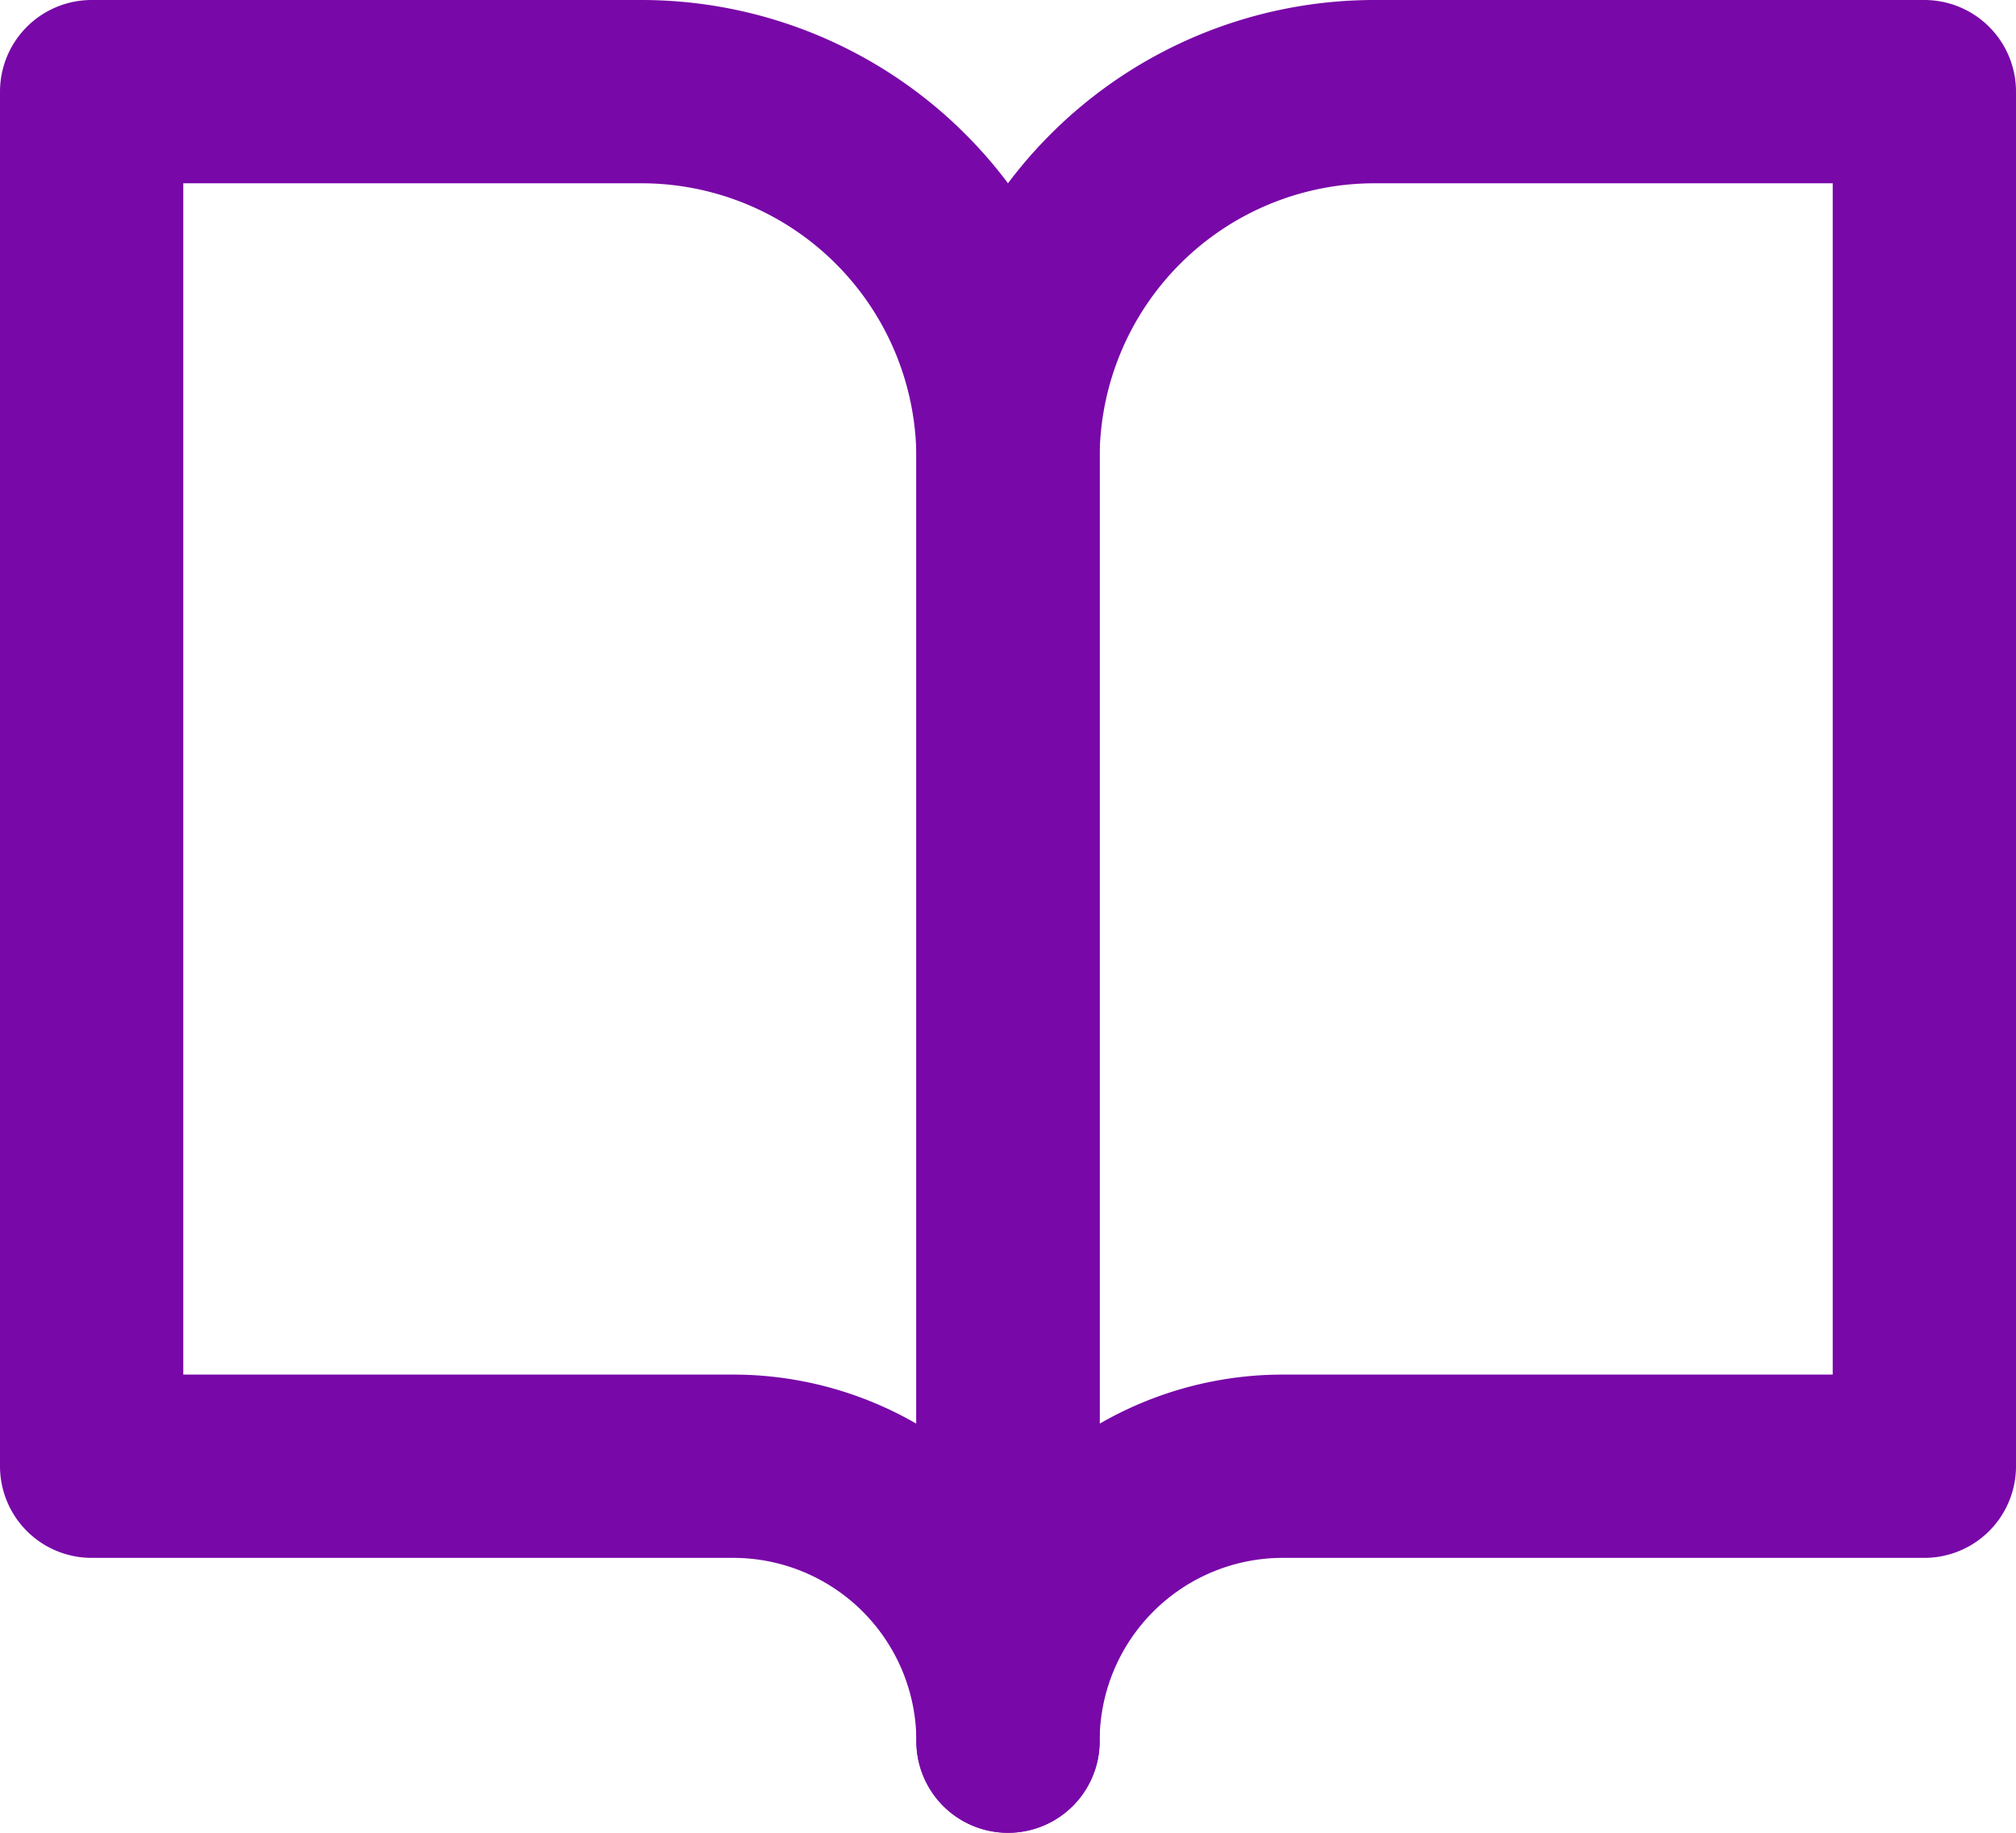 <?xml version="1.0" encoding="UTF-8"?>
<svg xmlns="http://www.w3.org/2000/svg" width="22" height="20" viewBox="0 0 22 20">
  <g id="book-open_1_" data-name="book-open (1)" transform="translate(-1 -2)">
    <path id="Trazado_7203" data-name="Trazado 7203" d="M2,3H8a4,4,0,0,1,4,4V21a3,3,0,0,0-3-3H2Z" fill="none" stroke="#7808a8" stroke-linecap="round" stroke-linejoin="round" stroke-width="2"></path>
    <path id="Trazado_7204" data-name="Trazado 7204" d="M22,3H16a4,4,0,0,0-4,4V21a3,3,0,0,1,3-3h7Z" fill="none" stroke="#7808a8" stroke-linecap="round" stroke-linejoin="round" stroke-width="2"></path>
  </g>
</svg>
